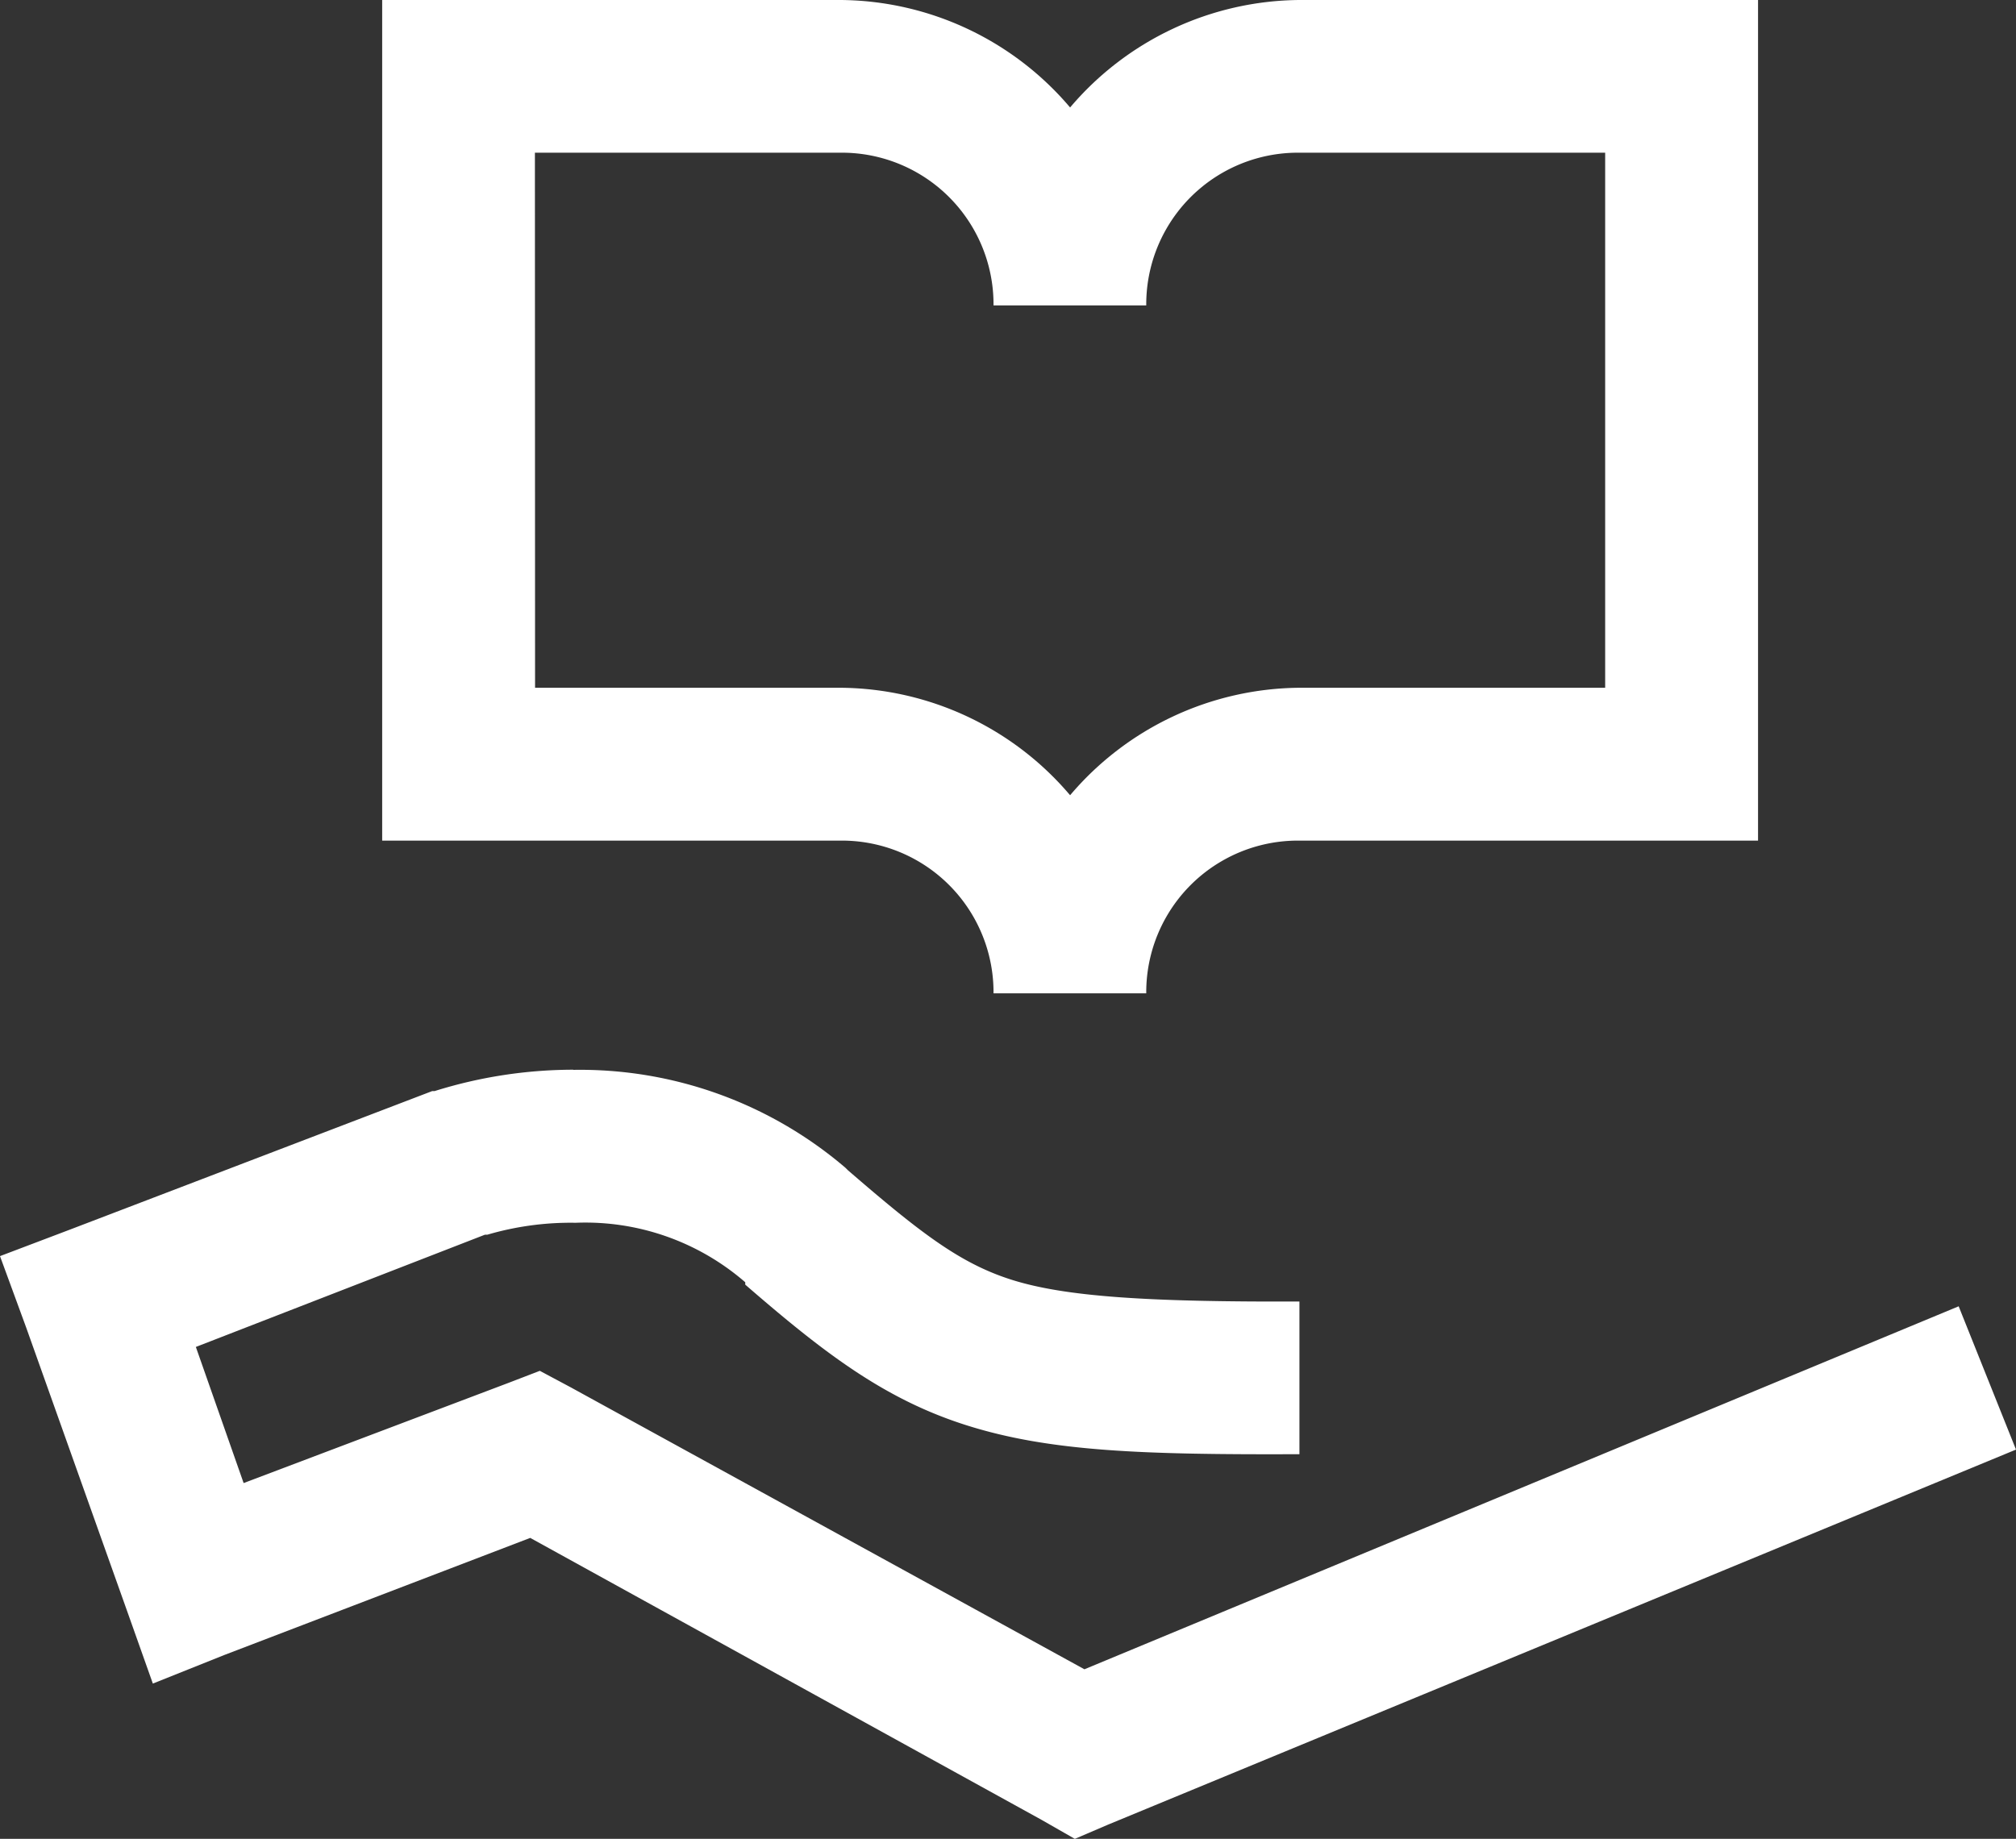 <svg xmlns="http://www.w3.org/2000/svg" id="Component_19_1" data-name="Component 19 &#x2013; 1" width="66" height="60.213" viewBox="0 0 66 60.213"><rect x="0" y="0" width="66" height="60.213" fill="#333333" stroke="none"/><path id="icons8-knowledge-sharing" d="M20.019,12.512V40.038H35.033a4.965,4.965,0,0,1,5,5h5a4.965,4.965,0,0,1,5-5H65.062V12.512H50.047a9.942,9.942,0,0,0-7.507,3.519,9.942,9.942,0,0,0-7.507-3.519Zm5,5H35.033a4.965,4.965,0,0,1,5,5h5a4.965,4.965,0,0,1,5-5H60.057V35.033H50.047a9.942,9.942,0,0,0-7.507,3.519,9.942,9.942,0,0,0-7.507-3.519H25.024Zm1.251,30.028a15.213,15.213,0,0,0-4.536.7h-.078L9.775,52.784l-2.268.86.86,2.346,3.284,9.227.86,2.424,2.346-.938,10.009-3.832L41.6,72.1l1.095.626,1.095-.469L73.507,59.979,71.63,55.287,43.009,67.173,26.2,57.945,25.18,57.4l-1.017.391-8.68,3.284-1.564-4.457,9.462-3.675h.078a9.716,9.716,0,0,1,2.893-.391A7.98,7.98,0,0,1,31.905,54.5v.078c2.581,2.238,4.565,3.763,7.273,4.614s5.738.958,10.87.938v-5c-5.034.02-7.664-.166-9.384-.7-1.691-.528-2.972-1.5-5.4-3.6l-.078-.078A13.363,13.363,0,0,0,26.275,47.545Z" transform="translate(-7.507 -12.512)" fill="#fff"></path></svg>